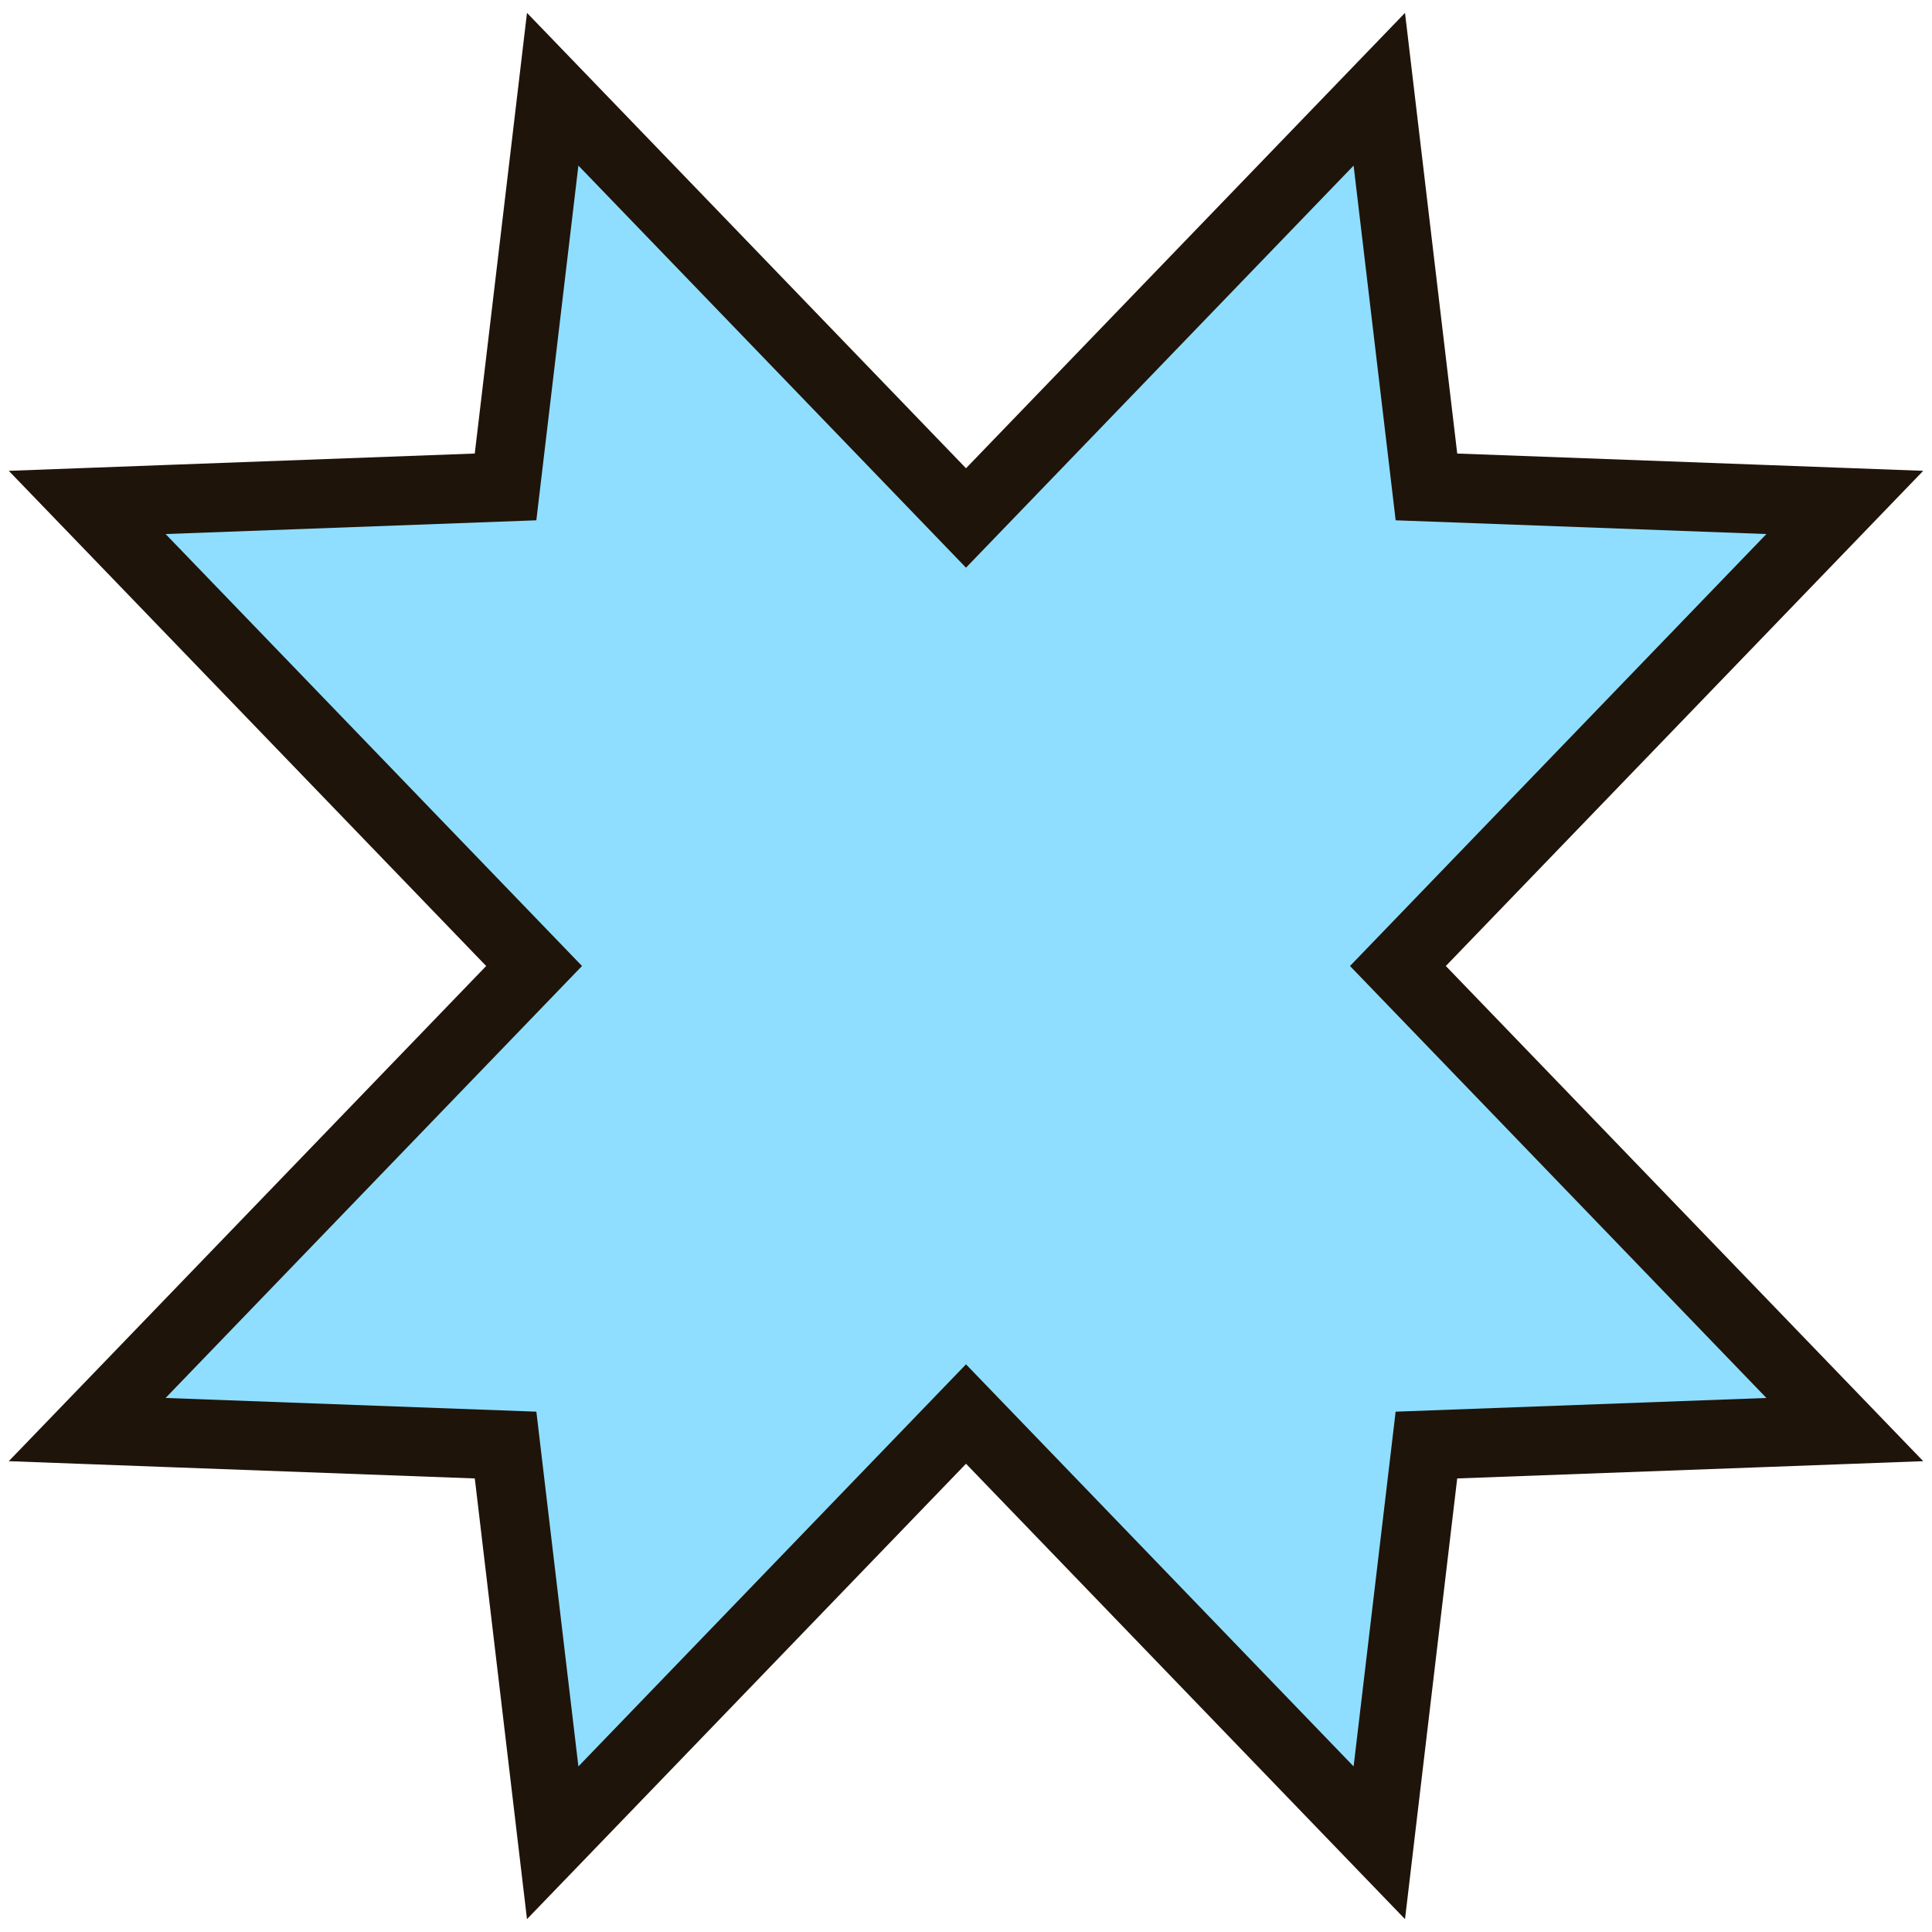 <svg width="70" height="70" viewBox="0 0 70 70" fill="none" xmlns="http://www.w3.org/2000/svg">
<path d="M48.144 5.132L35 18.767L21.856 5.132L20.025 3.233L19.715 5.853L18.317 17.642L5.954 18.1L3.159 18.204L5.1 20.217L19.351 35L5.1 49.783L3.159 51.796L5.954 51.9L18.318 52.357L19.715 64.147L20.025 66.767L21.856 64.868L35 51.233L48.144 64.868L49.975 66.767L50.285 64.147L51.682 52.357L64.046 51.9L66.841 51.796L64.9 49.783L50.649 35L64.9 20.217L66.841 18.204L64.046 18.1L51.683 17.642L50.285 5.853L49.975 3.233L48.144 5.132Z" fill="#8FDEFF" stroke="#1F1409" stroke-width="2.5"/>
</svg>
